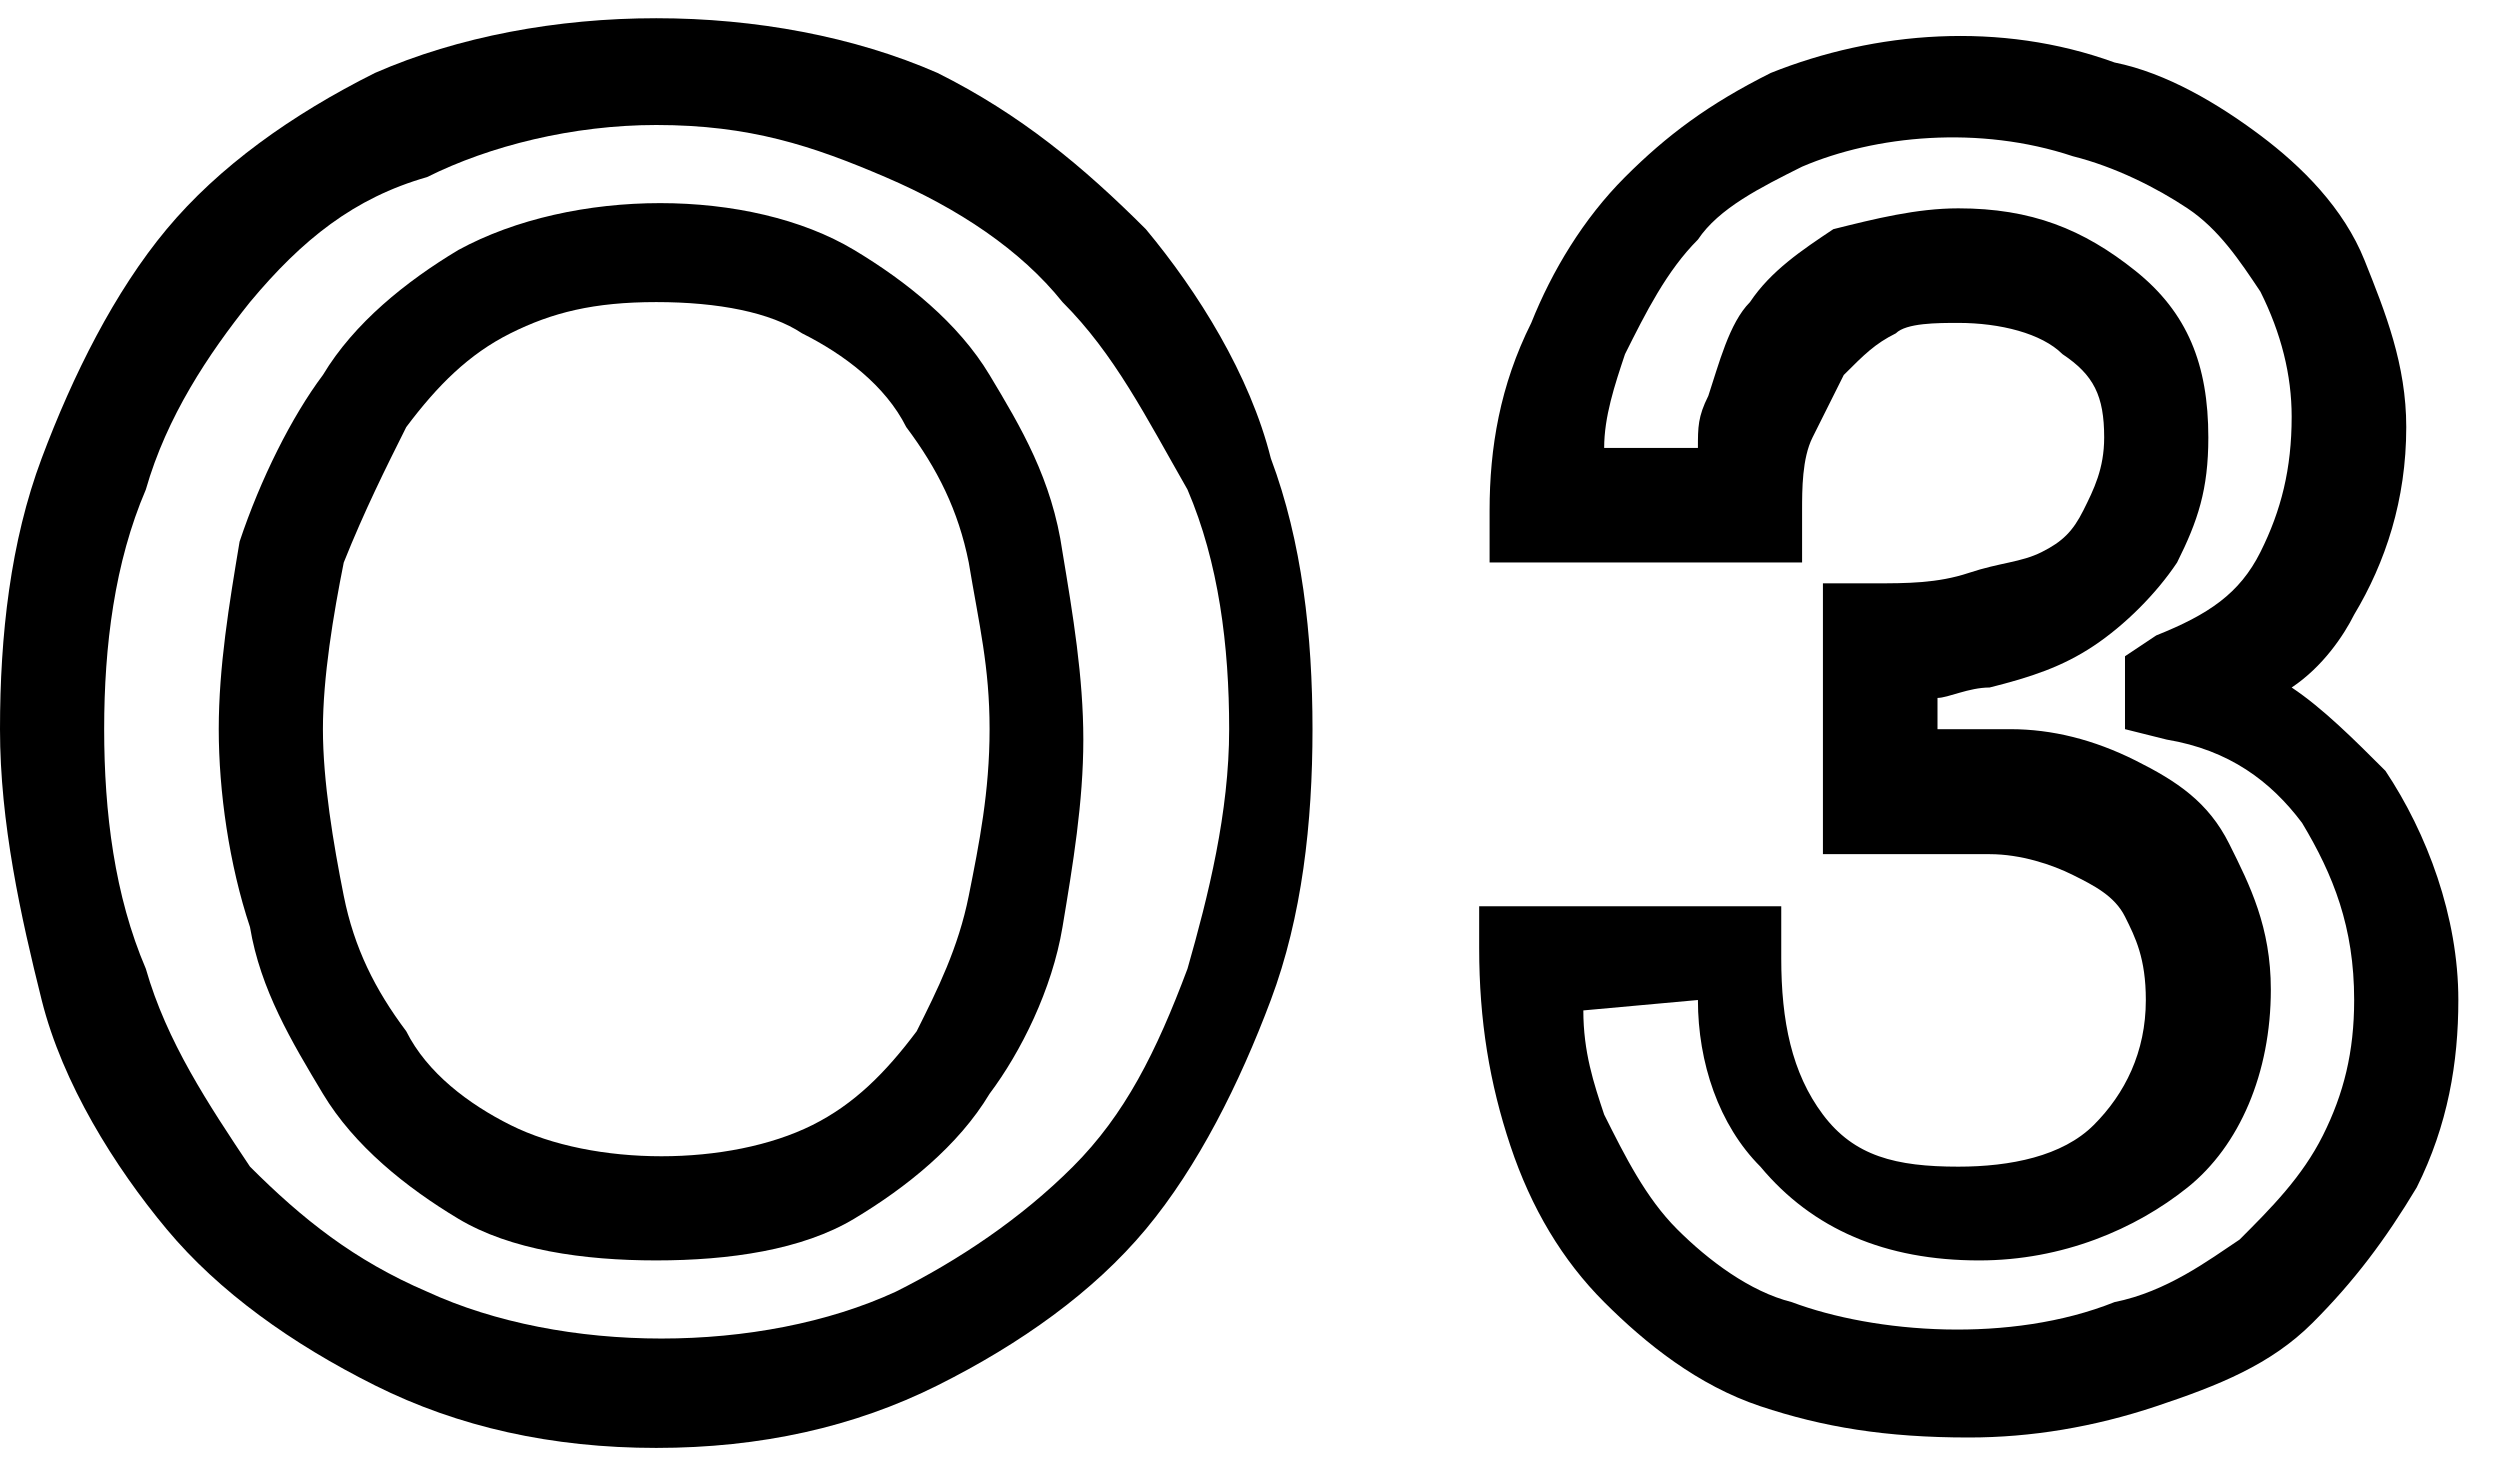 <svg enable-background="new 0 0 24 14" viewBox="0 0 24 14" xmlns="http://www.w3.org/2000/svg"><path d="m6.3 13.9c-1 0-1.9-.2-2.7-.6s-1.5-.9-2-1.5-1-1.4-1.2-2.2c-.2-.8-.4-1.7-.4-2.6s.1-1.8.4-2.6.7-1.6 1.2-2.2 1.2-1.1 2-1.5c1.6-.7 3.8-.7 5.4-0 .8.4 1.4.9 2 1.5.5.6 1 1.4 1.2 2.2.3.8.4 1.7.4 2.6s-.1 1.8-.4 2.6-.7 1.6-1.2 2.2-1.2 1.1-2 1.5-1.7.6-2.7.6zm0-12.7c-.8 0-1.6.2-2.2.5-.7.2-1.2.6-1.7 1.2-.4.5-.8 1.1-1 1.8-.3.7-.4 1.5-.4 2.3s.1 1.6.4 2.3c.2.7.6 1.3 1 1.9.5.5 1 .9 1.7 1.2 1.3.6 3.2.6 4.5 0 .6-.3 1.2-.7 1.7-1.2s.8-1.1 1.1-1.9c.2-.7.4-1.5.4-2.3s-.1-1.6-.4-2.3c-.4-.7-.7-1.3-1.2-1.8-.4-.5-1-.9-1.7-1.2s-1.3-.5-2.2-.5zm0 10.9c-.7 0-1.4-.1-1.9-.4s-1-.7-1.3-1.2-.6-1-.7-1.6c-.2-.6-.3-1.3-.3-1.9s.1-1.2.2-1.8c.2-.6.5-1.2.8-1.6.3-.5.8-.9 1.3-1.2 1.1-.6 2.8-.6 3.8 0 .5.3 1 .7 1.3 1.2s.6 1 .7 1.7c.1.6.2 1.2.2 1.8s-.1 1.2-.2 1.8-.4 1.2-.7 1.6c-.3.5-.8.9-1.3 1.2s-1.2.4-1.9.4zm0-9.2c-.6 0-1 .1-1.4.3s-.7.5-1 .9c-.2.4-.4.8-.6 1.3-.1.5-.2 1.1-.2 1.6s.1 1.1.2 1.6.3.9.6 1.3c.2.4.6.7 1 .9.8.4 2.1.4 2.9 0 .4-.2.7-.5 1-.9.2-.4.4-.8.5-1.3s.2-1 .2-1.6-.1-1-.2-1.6c-.1-.5-.3-.9-.6-1.3-.2-.4-.6-.7-1-.9-.3-.2-.8-.3-1.4-.3z"/><path d="m18.9 13.8c-.8 0-1.4-.1-2-.3s-1.1-.6-1.5-1-.7-.9-.9-1.5-.3-1.2-.3-1.9v-.4h2.9v.5c0 .6.1 1.1.4 1.5s.7.5 1.3.5c.5 0 1-.1 1.3-.4s.5-.7.5-1.2c0-.4-.1-.6-.2-.8s-.3-.3-.5-.4-.5-.2-.8-.2-.7 0-1.1 0h-.5v-2.6h.5c.3 0 .6 0 .9-.1s.5-.1.7-.2.3-.2.4-.4.2-.4.2-.7c0-.4-.1-.6-.4-.8-.2-.2-.6-.3-1-.3-.2 0-.5 0-.6.1-.2.1-.3.2-.5.4-.1.2-.2.4-.3.6s-.1.5-.1.7v.5h-3v-.5c0-.6.1-1.2.4-1.8.2-.5.5-1 .9-1.4s.8-.7 1.4-1c1-.4 2.2-.5 3.3-.1.5.1 1 .4 1.4.7s.8.7 1 1.2.4 1 .4 1.6c0 .7-.2 1.3-.5 1.8-.1.2-.3.5-.6.7.3.2.6.5.9.8.4.6.7 1.4.7 2.2 0 .6-.1 1.2-.4 1.8-.3.5-.6.9-1 1.3s-.9.6-1.5.8c-.6.2-1.2.3-1.8.3zm-3.7-4.1c0 .4.1.7.2 1 .2.4.4.8.7 1.1s.7.6 1.1.7c.8.3 2.1.4 3.1 0 .5-.1.9-.4 1.2-.6.3-.3.6-.6.8-1s.3-.8.3-1.3c0-.7-.2-1.2-.5-1.7-.3-.4-.7-.7-1.3-.8l-.4-.1v-.7l.3-.2c.5-.2.8-.4 1-.8s.3-.8.3-1.3c0-.4-.1-.8-.3-1.2-.2-.3-.4-.6-.7-.8s-.7-.4-1.1-.5c-.9-.3-1.9-.2-2.6.1-.4.2-.8.4-1 .7-.3.3-.5.7-.7 1.1-.1.3-.2.6-.2.9h.9c0-.2 0-.3.1-.5.1-.3.2-.7.4-.9.2-.3.5-.5.8-.7.4-.1.8-.2 1.2-.2.7 0 1.2.2 1.7.6s.7.9.7 1.6c0 .5-.1.8-.3 1.2-.2.3-.5.6-.8.8s-.6.3-1 .4c-.2 0-.4.1-.5.1v.3h.7c.4 0 .8.1 1.2.3s.7.4.9.8.4.8.4 1.4c0 .8-.3 1.5-.8 1.9s-1.2.7-2 .7c-.9 0-1.6-.3-2.1-.9-.4-.4-.6-1-.6-1.6z"/></svg>